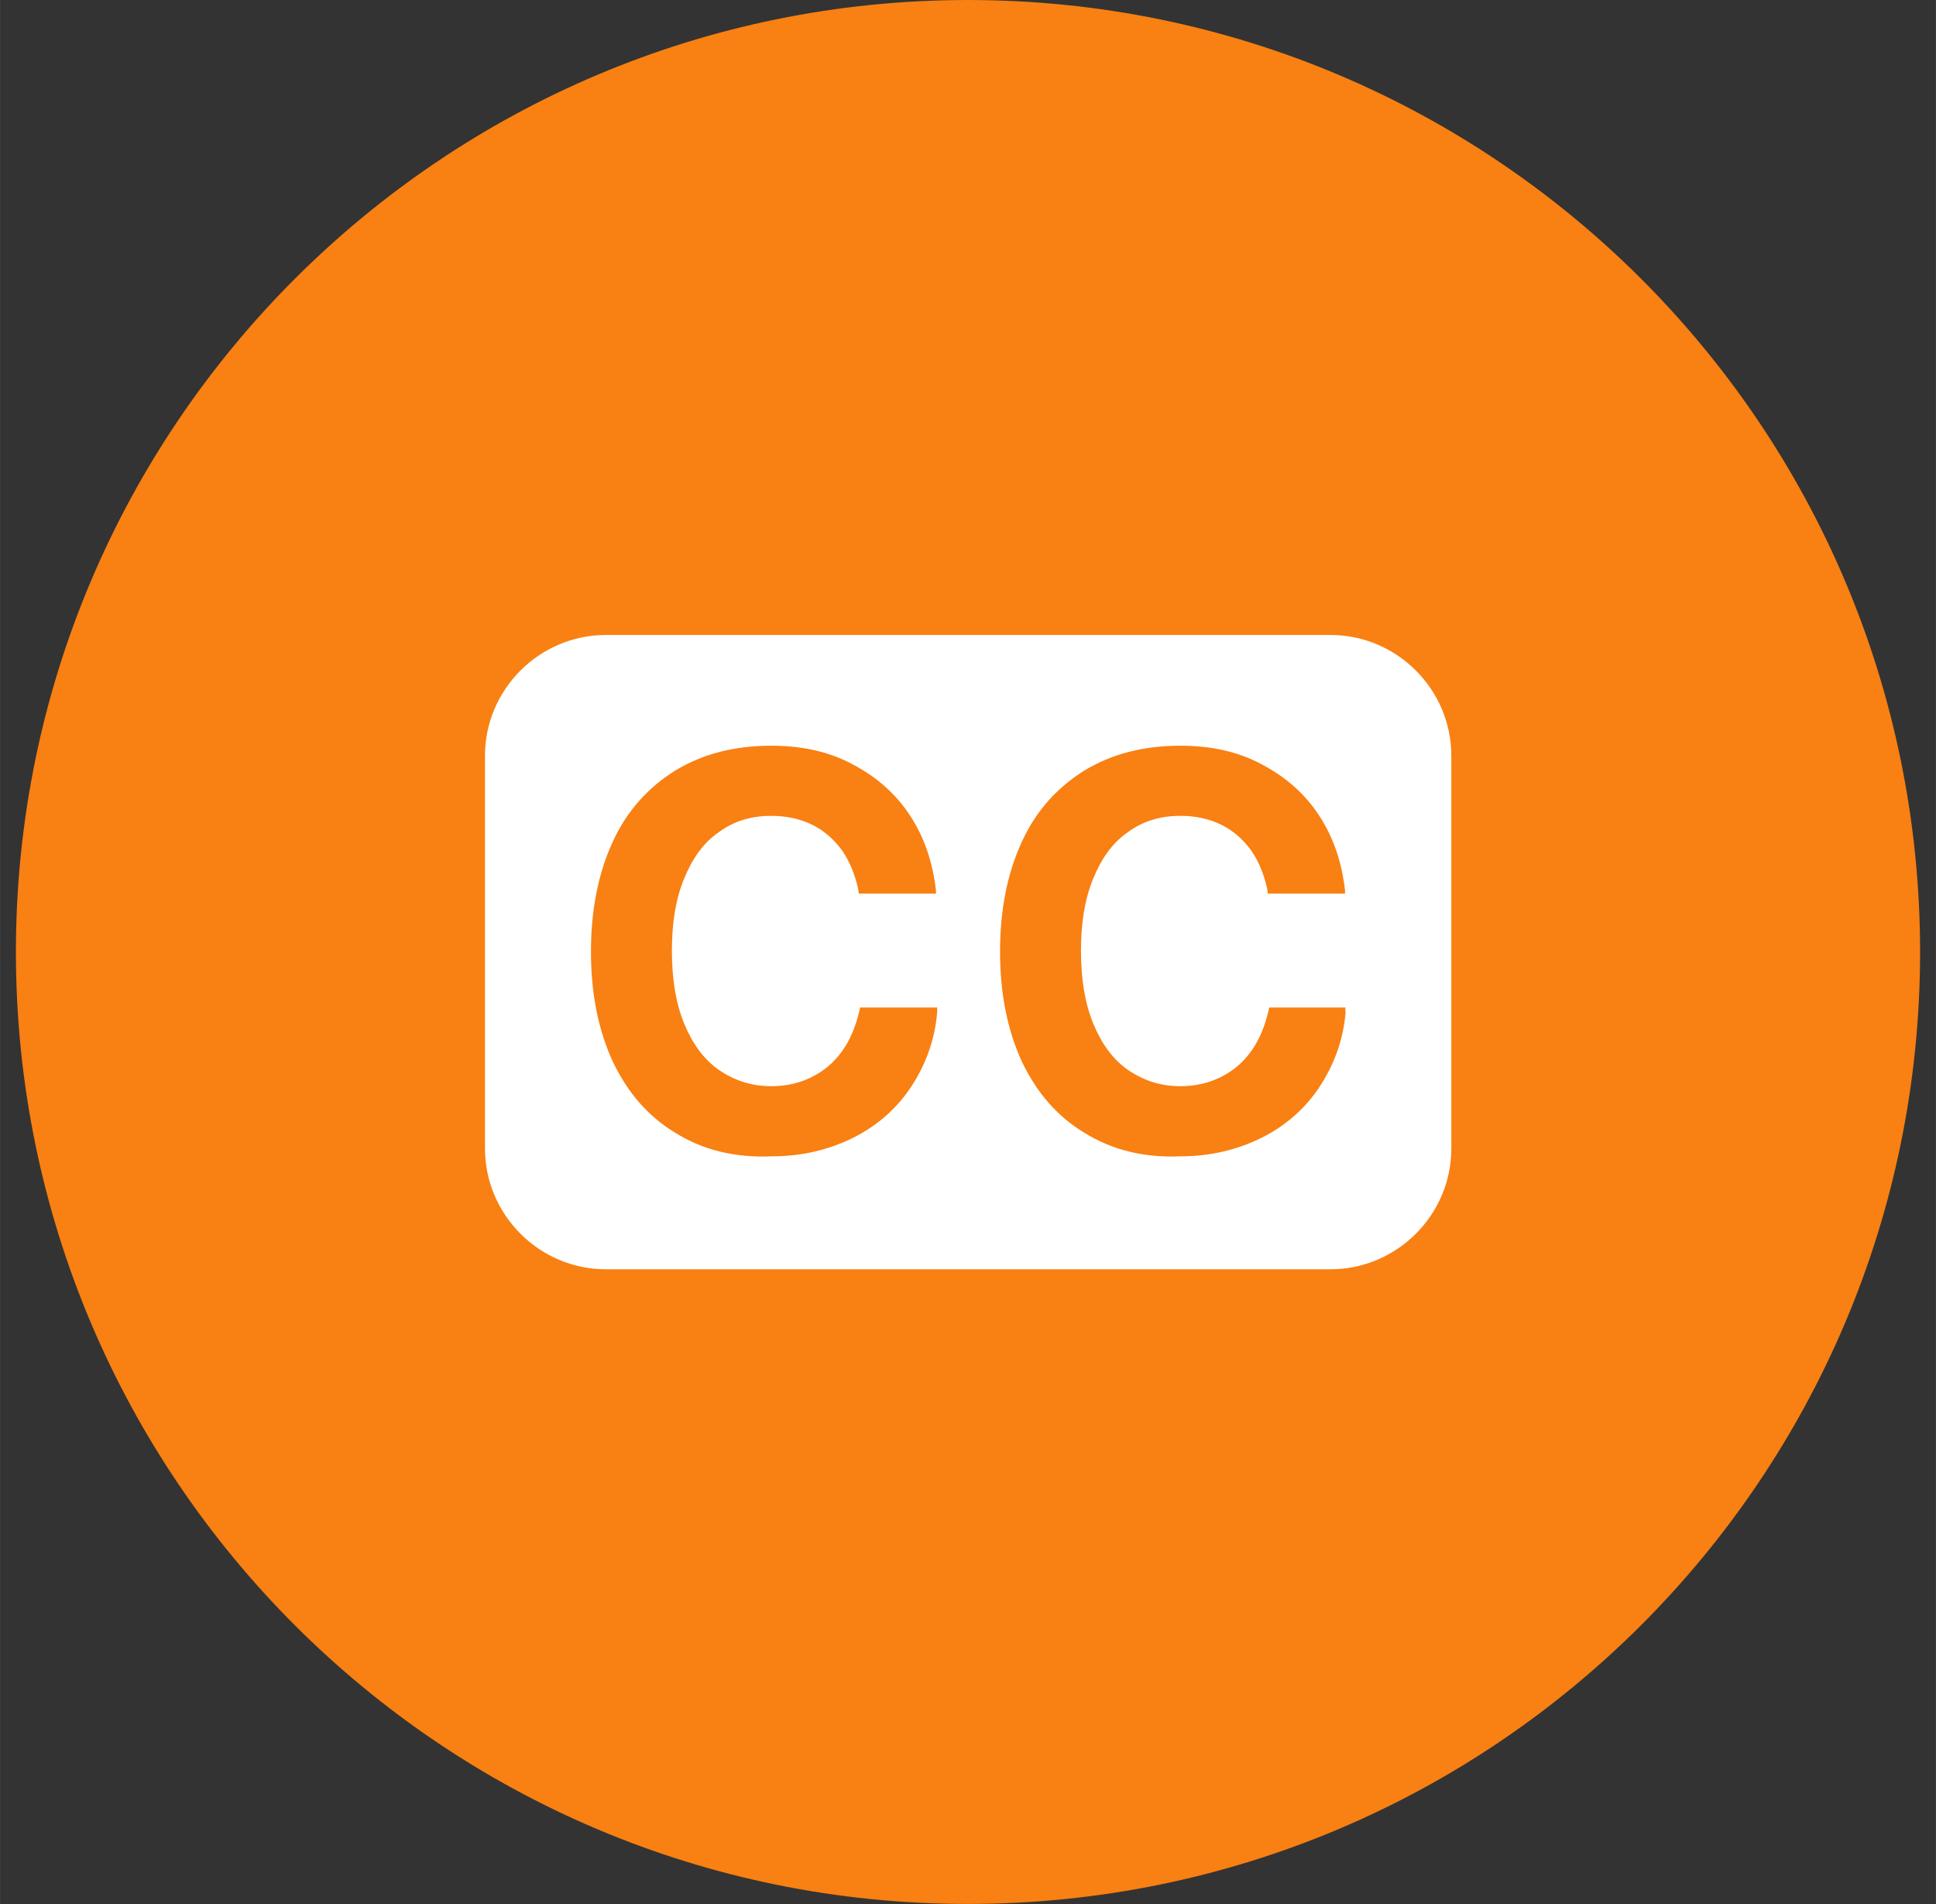 <?xml version="1.0" encoding="UTF-8"?> <svg xmlns="http://www.w3.org/2000/svg" height="21.17mm" id="Capa_1" viewBox="0 0 61 60.01" width="21.52mm"><rect x="0" y="0" width="61" height="60.01" fill="#333333" stroke="none"/><defs><style>.cls-1{fill:none;stroke:#f98012;stroke-miterlimit:4;stroke-width:1px;}.cls-2{fill:#f98012;}.cls-3{fill:#fff;}</style></defs><path class="cls-2" d="m30.5.5h0c16.29,0,29.5,13.21,29.5,29.5h0c0,16.29-13.21,29.5-29.5,29.5h0C14.21,59.51,1,46.29,1,30h0C1,13.71,14.21.5,30.5.5Z"></path><path class="cls-1" d="m30.5.5h0c16.29,0,29.5,13.21,29.5,29.5h0c0,16.29-13.21,29.5-29.5,29.5h0C14.21,59.51,1,46.29,1,30h0C1,13.71,14.21.5,30.5.5Z"></path><path class="cls-3" d="m41.92,20.01h-22.83c-2.09,0-3.81,1.71-3.81,3.81v12.37c0,2.09,1.71,3.81,3.81,3.81h22.83c2.09,0,3.81-1.71,3.81-3.81v-12.37c0-2.09-1.71-3.81-3.81-3.81Zm-12.39,11.87c-.07.88-.36,1.66-.81,2.35-.45.69-1.07,1.24-1.83,1.62-.76.38-1.62.59-2.57.59-1.19.05-2.19-.21-3.04-.74-.86-.52-1.5-1.26-1.97-2.24-.45-.98-.69-2.12-.69-3.47s.24-2.5.69-3.47c.45-.98,1.12-1.71,1.97-2.24.86-.52,1.86-.78,3.02-.78.98,0,1.83.19,2.57.59.76.4,1.36.93,1.81,1.62.45.69.71,1.47.81,2.35v.1h-2.43l-.02-.14c-.1-.45-.26-.86-.5-1.21-.24-.33-.55-.62-.93-.81-.38-.19-.81-.29-1.31-.29-.64,0-1.19.17-1.66.52-.48.33-.83.83-1.09,1.47s-.38,1.38-.38,2.26.12,1.64.38,2.28c.26.64.62,1.14,1.09,1.47.48.33,1.02.52,1.66.52.48,0,.9-.1,1.28-.29.38-.19.69-.45.95-.81s.43-.78.55-1.28l.02-.1h2.43v.13Zm12.87,0c-.07.88-.36,1.66-.81,2.35s-1.07,1.24-1.83,1.62c-.76.38-1.62.59-2.57.59-1.17.05-2.16-.21-3.02-.74-.86-.52-1.5-1.26-1.97-2.24-.45-.98-.69-2.12-.69-3.47s.24-2.5.69-3.47c.45-.98,1.12-1.71,1.97-2.24.86-.52,1.86-.78,3.02-.78.98,0,1.83.19,2.57.59.76.4,1.36.93,1.81,1.62s.71,1.47.81,2.35v.1h-2.43l-.02-.14c-.1-.45-.26-.86-.5-1.21-.24-.33-.55-.62-.93-.81-.38-.19-.81-.29-1.31-.29-.64,0-1.19.17-1.66.52-.48.33-.83.83-1.09,1.47s-.38,1.38-.38,2.26.12,1.64.38,2.28c.26.64.62,1.14,1.09,1.47.48.33,1.02.52,1.66.52.48,0,.9-.1,1.28-.29.38-.19.69-.45.95-.81.26-.36.43-.78.55-1.28l.02-.1h2.4v.13Z"></path></svg> 